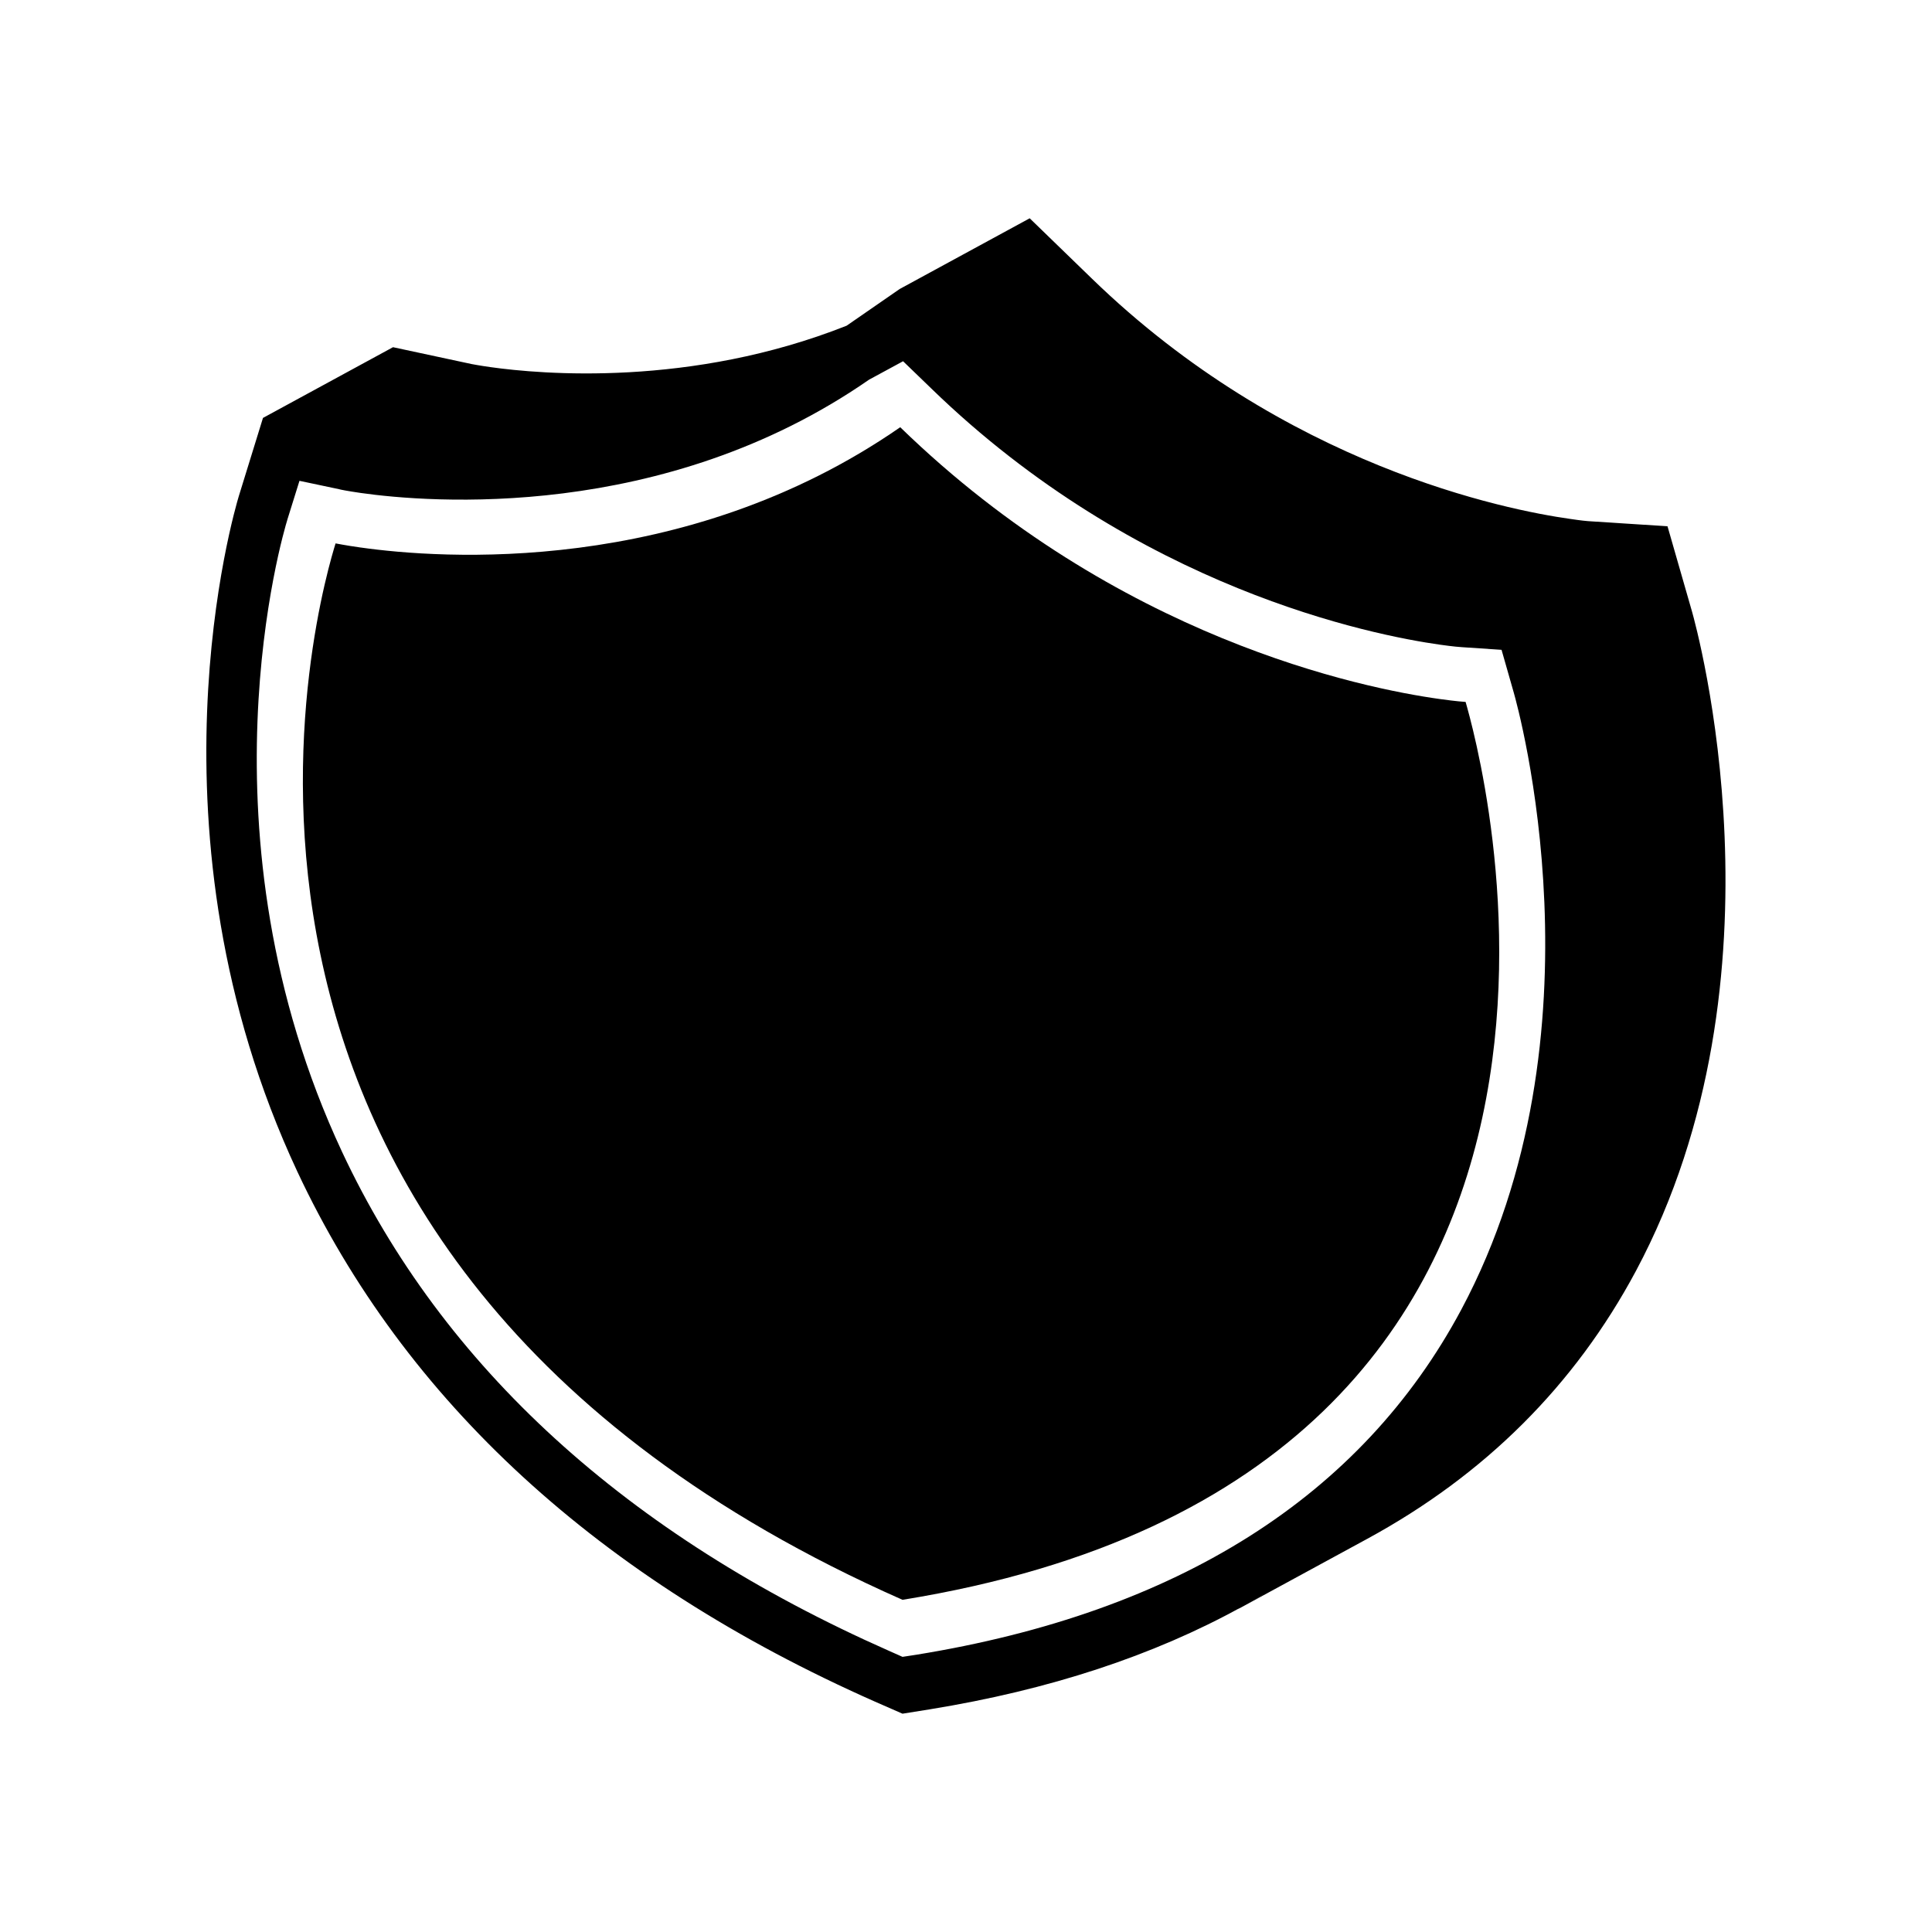 <?xml version="1.0" encoding="UTF-8"?>
<!-- The Best Svg Icon site in the world: iconSvg.co, Visit us! https://iconsvg.co -->
<svg fill="#000000" width="800px" height="800px" version="1.1" viewBox="144 144 512 512" xmlns="http://www.w3.org/2000/svg">
 <g>
  <path d="m222.81 454.51c28.516 60.859 80.004 108.12 153.11 140.46l7.254 3.176 7.254-1.16c31.641-5.141 59.199-14.207 82.574-27.105-0.402 0.203-0.754 0.453-1.109 0.656l34.461-18.742c31.137-16.93 54.965-40.656 71.188-70.988 41.715-78.09 15.973-170.79 14.863-174.72l-6.5-22.621-21.059-1.359c-0.102 0-1.863-0.152-4.836-0.605-16.727-2.367-75.371-13.906-126.66-63.68l-16.473-15.973-34.461 18.742-14.055 9.723c-41.316 16.375-81.016 12.852-94.316 10.984-2.922-0.402-4.637-0.754-4.988-0.805l-20.906-4.484-34.461 18.742-6.398 20.707c-1.109 3.676-26.504 89.223 15.516 179.05zm252.21 114.26c1.762-1.008 3.477-2.066 5.141-3.074-1.664 1.059-3.379 2.066-5.141 3.074zm-254.88-287.02 3.223-10.328 10.48 2.215c0.25 0.102 2.316 0.504 5.793 1.008 17.785 2.519 80.207 7.758 134.67-30.027l9.02-4.887 7.457 7.203c54.664 53.102 116.98 65.395 134.82 67.914 3.527 0.504 5.594 0.656 5.793 0.656l10.531 0.707 3.223 11.285c1.059 3.68 25.242 90.332-13.906 163.59-26.449 49.426-75.066 80.207-144.44 91.441l-3.629 0.555-3.629-1.613c-69.477-30.73-118.2-75.219-144.89-132.2-39.395-84.234-15.562-164.14-14.508-167.52z"/>
  <path d="m239.69 289.11c20.707 2.922 85.496 7.859 142.88-31.891 57.535 55.922 122.38 69.172 143.08 72.043 4.332 0.605 6.602 0.754 6.75 0.754 2.922 10.227 58.594 204.39-149.23 237.95-208.12-91.992-153.11-270.59-150.24-279.96 0.102 0 2.422 0.504 6.754 1.109z"/>
 </g>
</svg>